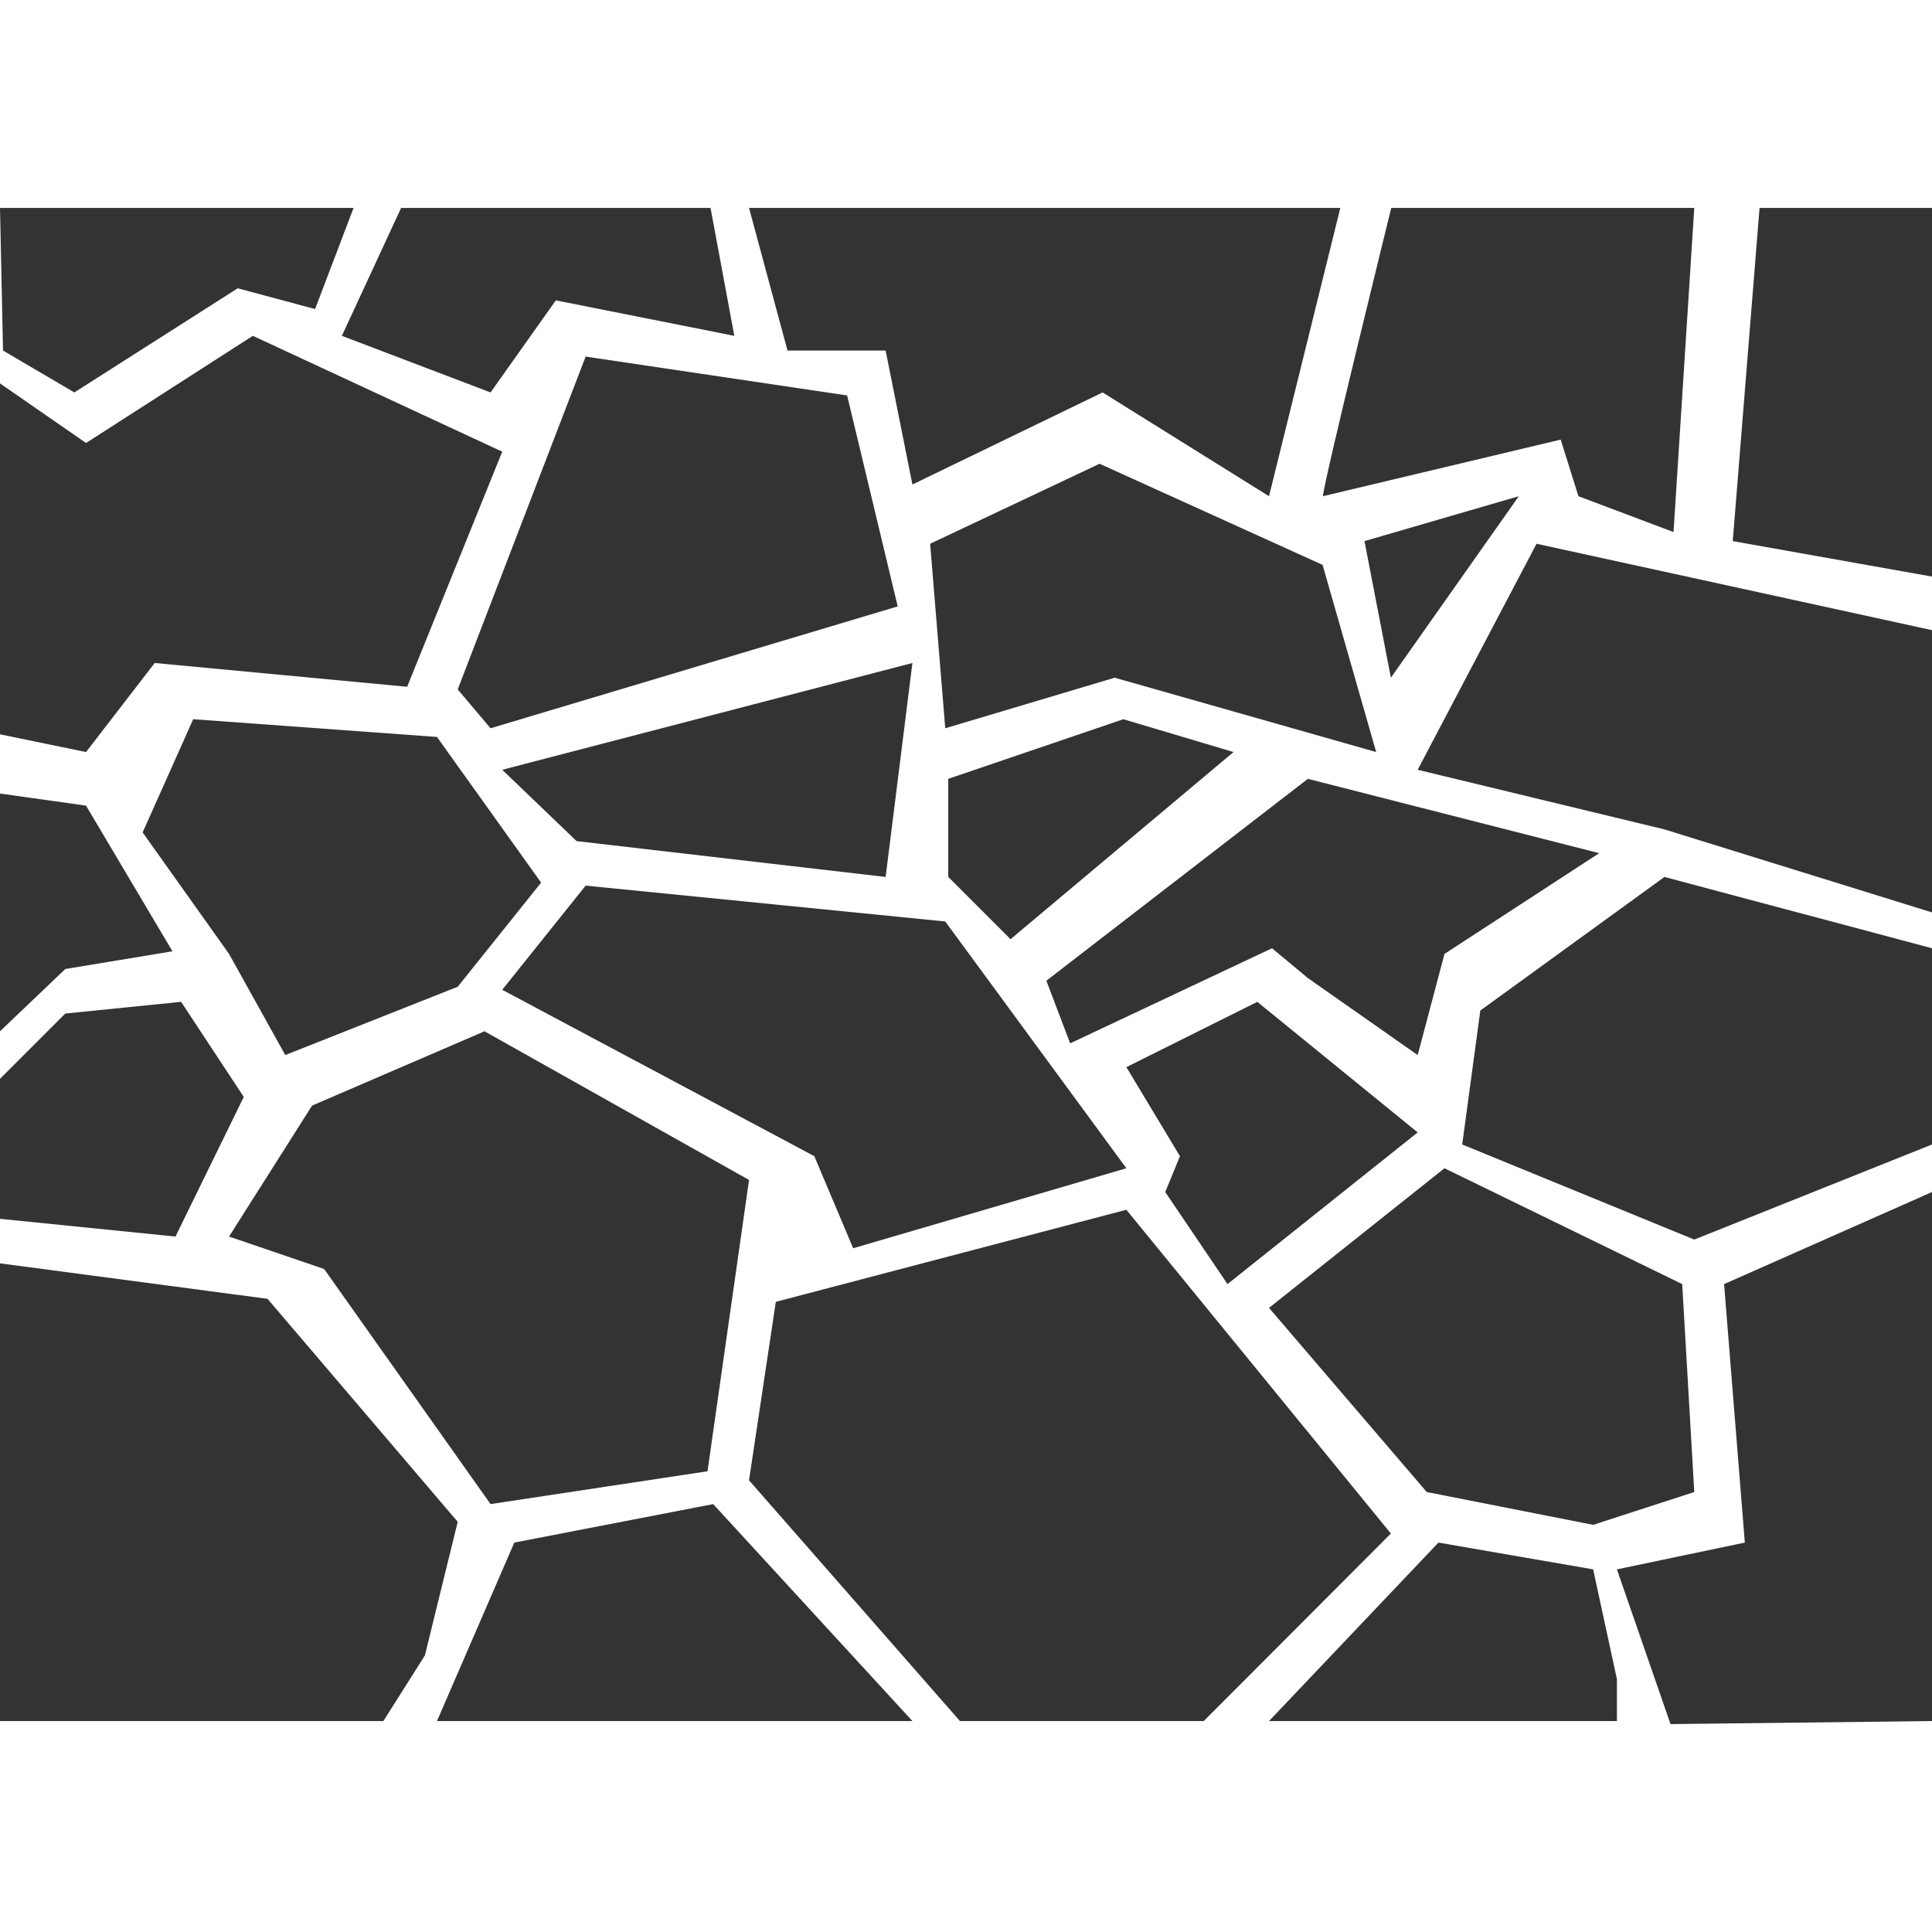 <?xml version="1.0" encoding="utf-8"?>
<!-- Generator: Adobe Illustrator 24.1.1, SVG Export Plug-In . SVG Version: 6.00 Build 0)  -->
<svg version="1.1" id="Layer_1" xmlns="http://www.w3.org/2000/svg" xmlns:xlink="http://www.w3.org/1999/xlink" x="0px" y="0px"
	 viewBox="0 0 512 512" style="enable-background:new 0 0 512 512;" xml:space="preserve">
<style type="text/css">
	.st0{fill:#333333;}
</style>
<g id="XMLID_2_">
	<polygon id="XMLID_4_" class="st0" points="112.6,438.7 121.3,403.3 70.9,344.2 0,334.8 0,456.1 101.6,456.1 	"/>
	<polygon id="XMLID_5_" class="st0" points="64.6,290.7 48,265.5 17.3,268.6 0,285.9 0,323 46.5,327.7 	"/>
	<polygon id="XMLID_6_" class="st0" points="85.9,336.3 130,398.6 187.5,389.9 198.5,312.7 128.4,273.3 82.7,293 60.7,327.7 	"/>
	<polygon id="XMLID_7_" class="st0" points="241.8,456.1 189,398.6 136.3,408.8 115.8,456.1 	"/>
	<polygon id="XMLID_8_" class="st0" points="51.2,190.6 37.8,220.6 60.7,252.8 75.6,279.6 121.3,261.5 143.4,233.9 115.8,195.3 	"/>
	<polygon id="XMLID_9_" class="st0" points="45.7,252.1 22.8,213.5 0,210.3 0,273.3 17.3,256.8 	"/>
	<polygon id="XMLID_10_" class="st0" points="41,175.7 107.9,182 133.1,119.7 67,89 22.8,117.4 0,101.6 0,194.6 22.8,199.3 	"/>
	<polygon id="XMLID_11_" class="st0" points="215.8,306.4 226.1,330.8 298.5,309.6 250.5,244.2 155.2,234.7 133.1,262.3 	"/>
	<polygon id="XMLID_12_" class="st0" points="319,456.1 368.6,406.4 298.5,320.6 205.6,345 198.5,392.3 254.4,456.1 	"/>
	<polygon id="XMLID_13_" class="st0" points="336.3,456.1 428.5,456.1 428.5,445 422.2,415.9 381.2,408.8 	"/>
	<polygon id="XMLID_14_" class="st0" points="325.3,340.3 375.7,300.1 333.2,265.5 298.5,282.8 312.7,306.4 308.8,315.9 	"/>
	<polygon id="XMLID_15_" class="st0" points="445.8,340.3 382.8,309.6 336.3,346.6 378.1,395.4 422.2,404.1 449,395.4 	"/>
	<polygon id="XMLID_16_" class="st0" points="512,315.9 456.9,340.3 462.4,408.8 428.5,415.9 442.7,456.9 512,456.1 	"/>
	<polygon id="XMLID_17_" class="st0" points="512,251.3 441.1,232.4 392.3,267.8 387.5,303.3 449,328.5 512,303.3 	"/>
	<polygon id="XMLID_18_" class="st0" points="346.6,206.4 277.3,259.9 283.6,276.5 337.1,251.3 346.6,259.2 375.7,279.6 
		382.8,252.8 423.8,226.1 	"/>
	<polygon id="XMLID_19_" class="st0" points="512,167 407.2,144.1 375.7,204 441.1,219.8 512,241.8 	"/>
	<polygon id="XMLID_20_" class="st0" points="350.5,149.7 291.4,122.9 246.5,144.1 250.5,193 295.4,179.6 364.7,199.3 	"/>
	<polygon id="XMLID_21_" class="st0" points="251.3,232.4 267.8,248.9 326.9,199.3 297.7,190.6 251.3,206.4 	"/>
	<polygon id="XMLID_22_" class="st0" points="241.8,175.7 133.1,204 152.8,222.9 234.7,232.4 	"/>
	<polygon id="XMLID_23_" class="st0" points="130,193 237.9,160.7 224.5,104.8 155.2,94.5 121.3,182.7 	"/>
	<polygon id="XMLID_24_" class="st0" points="19.7,104 63,76.4 83.5,81.9 93.7,55.1 0,55.1 0.8,92.9 	"/>
	<polygon id="XMLID_25_" class="st0" points="188.3,55.1 106.3,55.1 90.6,89 130,104 147.3,79.6 194.6,89 	"/>
	<polygon id="XMLID_26_" class="st0" points="208.7,92.9 234.7,92.9 241.8,128.4 292.2,104 336.3,131.5 355.2,55.1 198.5,55.1 	"/>
	<polygon id="XMLID_27_" class="st0" points="361.6,143.4 368.6,179.6 402.5,131.5 	"/>
	<path id="XMLID_28_" class="st0" d="M418.3,131.5l25.2,9.5l5.5-85.9h-80.3c0,0-18.1,73.3-18.1,76.4l63-15L418.3,131.5z"/>
	<polygon id="XMLID_29_" class="st0" points="512,55.1 466.3,55.1 459.2,143.4 512,152.8 	"/>
</g>
</svg>
